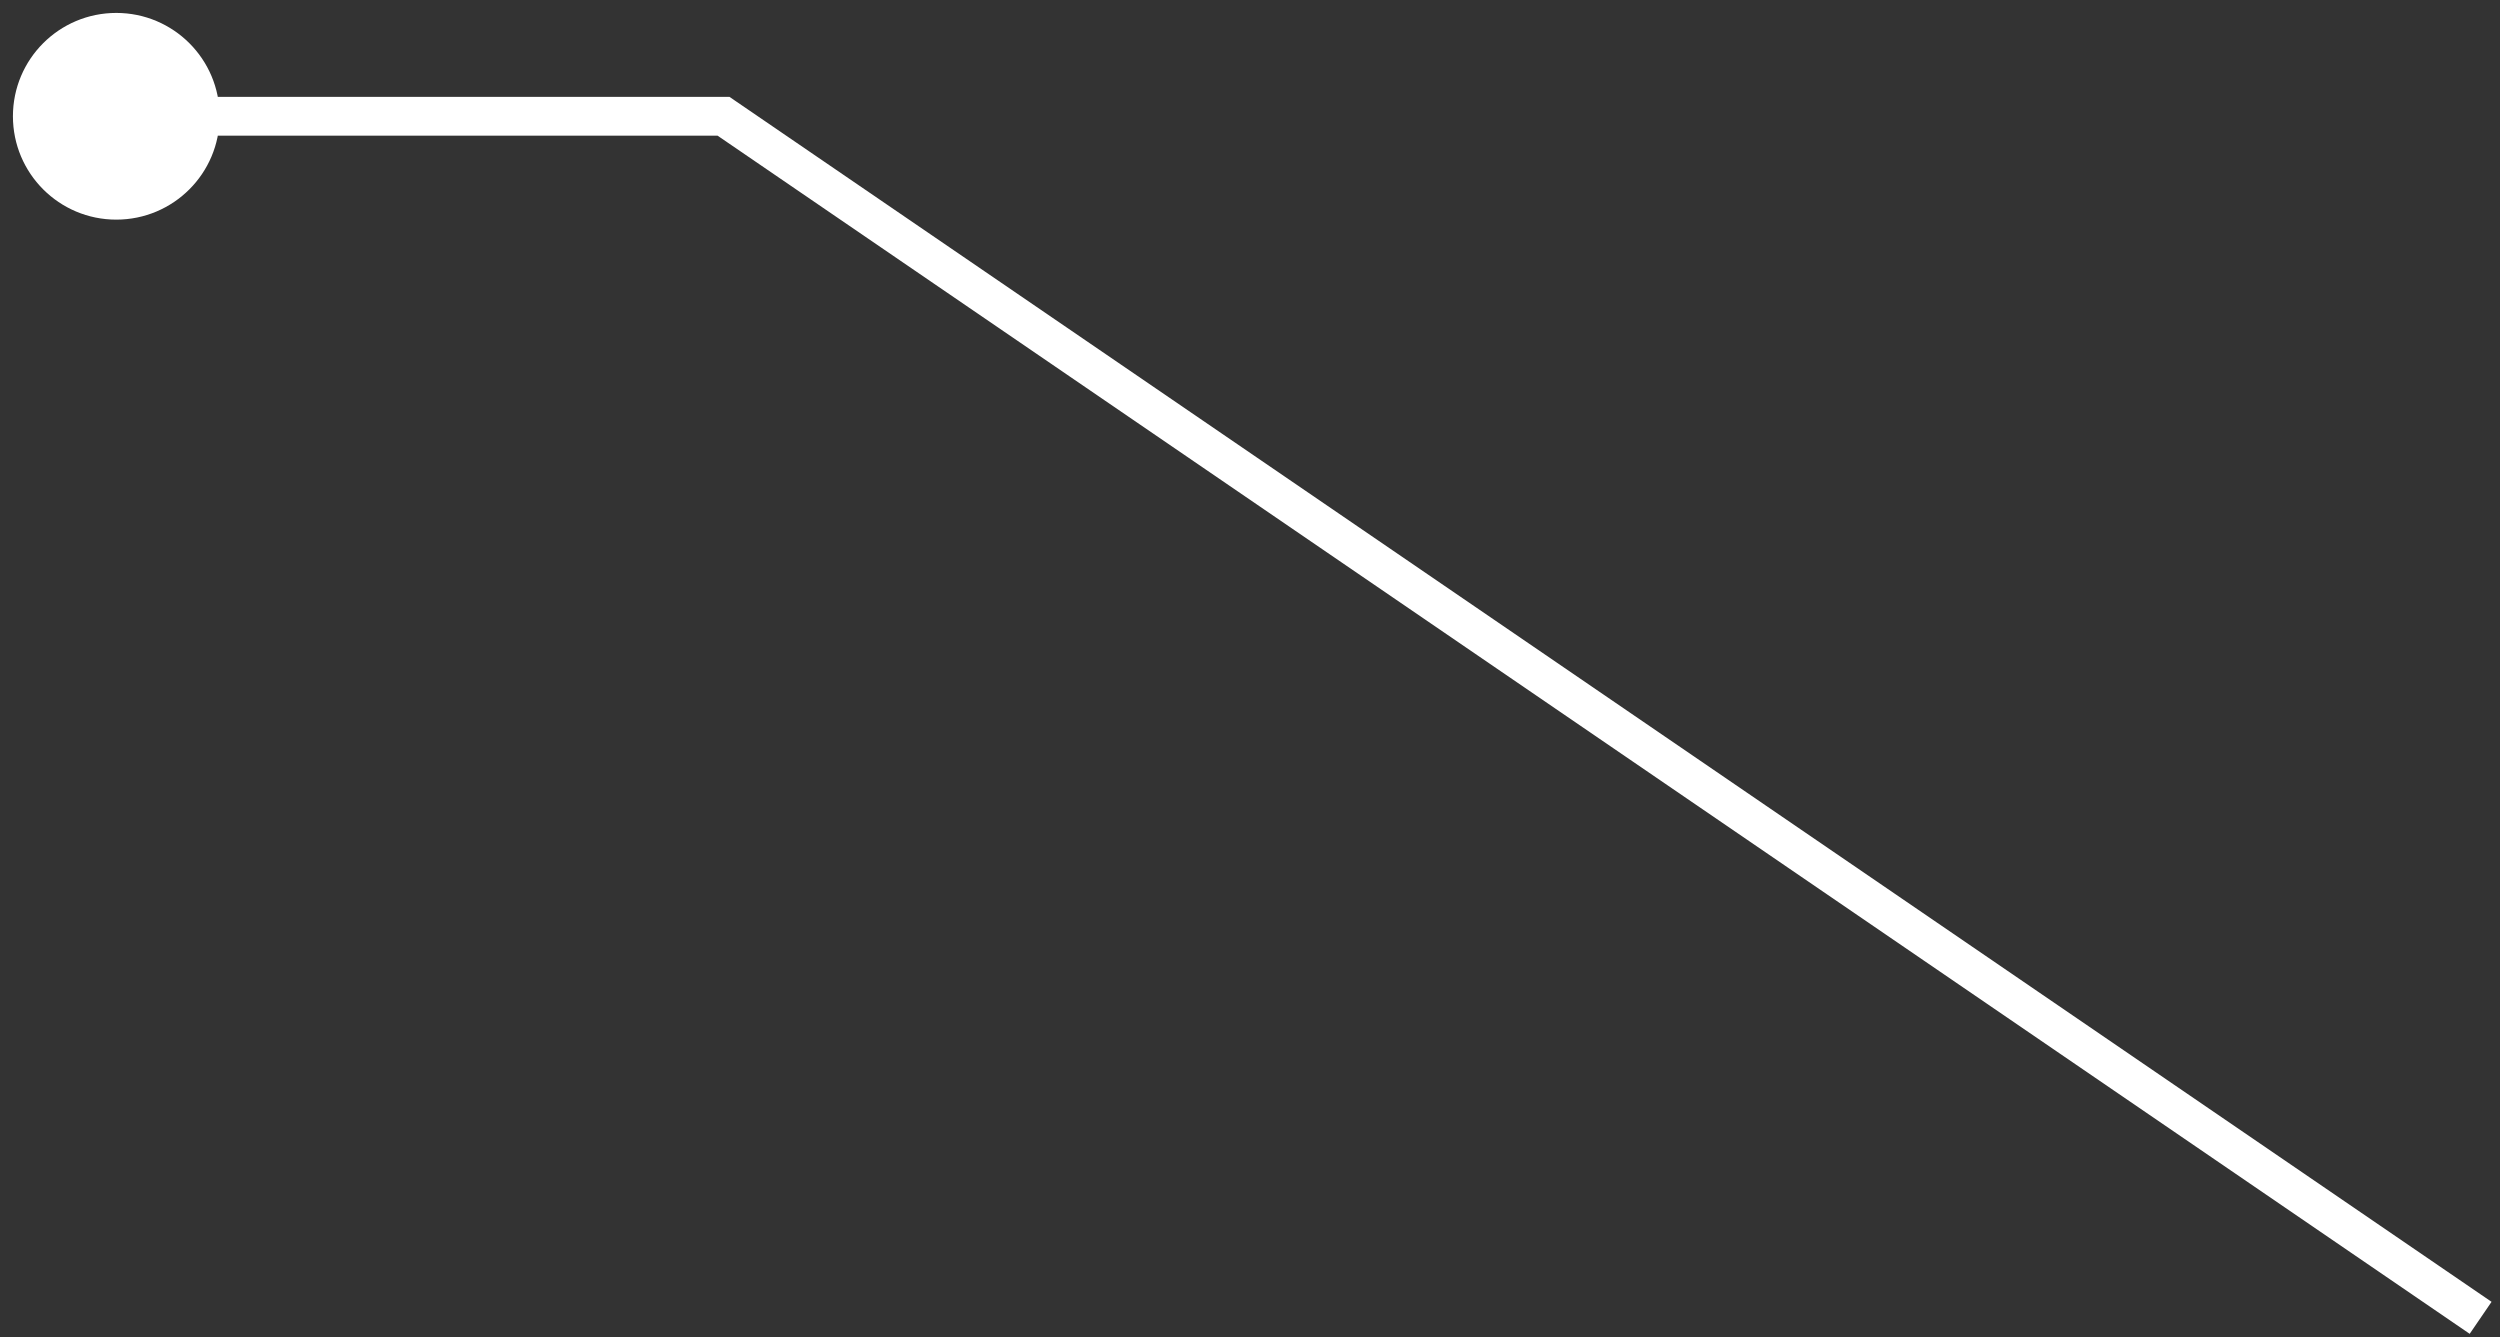 <svg xmlns="http://www.w3.org/2000/svg" width="129" height="69" viewBox="0 0 129 69" fill="none"><rect x="0" y="0" width="129" height="69" fill="#333333" stroke="none"/><path d="M0.667 6C0.667 8.946 3.054 11.333 6 11.333C8.946 11.333 11.333 8.946 11.333 6C11.333 3.054 8.946 0.667 6 0.667C3.054 0.667 0.667 3.054 0.667 6ZM37.335 6L37.899 5.175L37.644 5H37.335V6ZM6 7H37.335V5H6V7ZM36.77 6.825L127.436 68.826L128.564 67.174L37.899 5.175L36.77 6.825Z" fill="white"></path></svg>